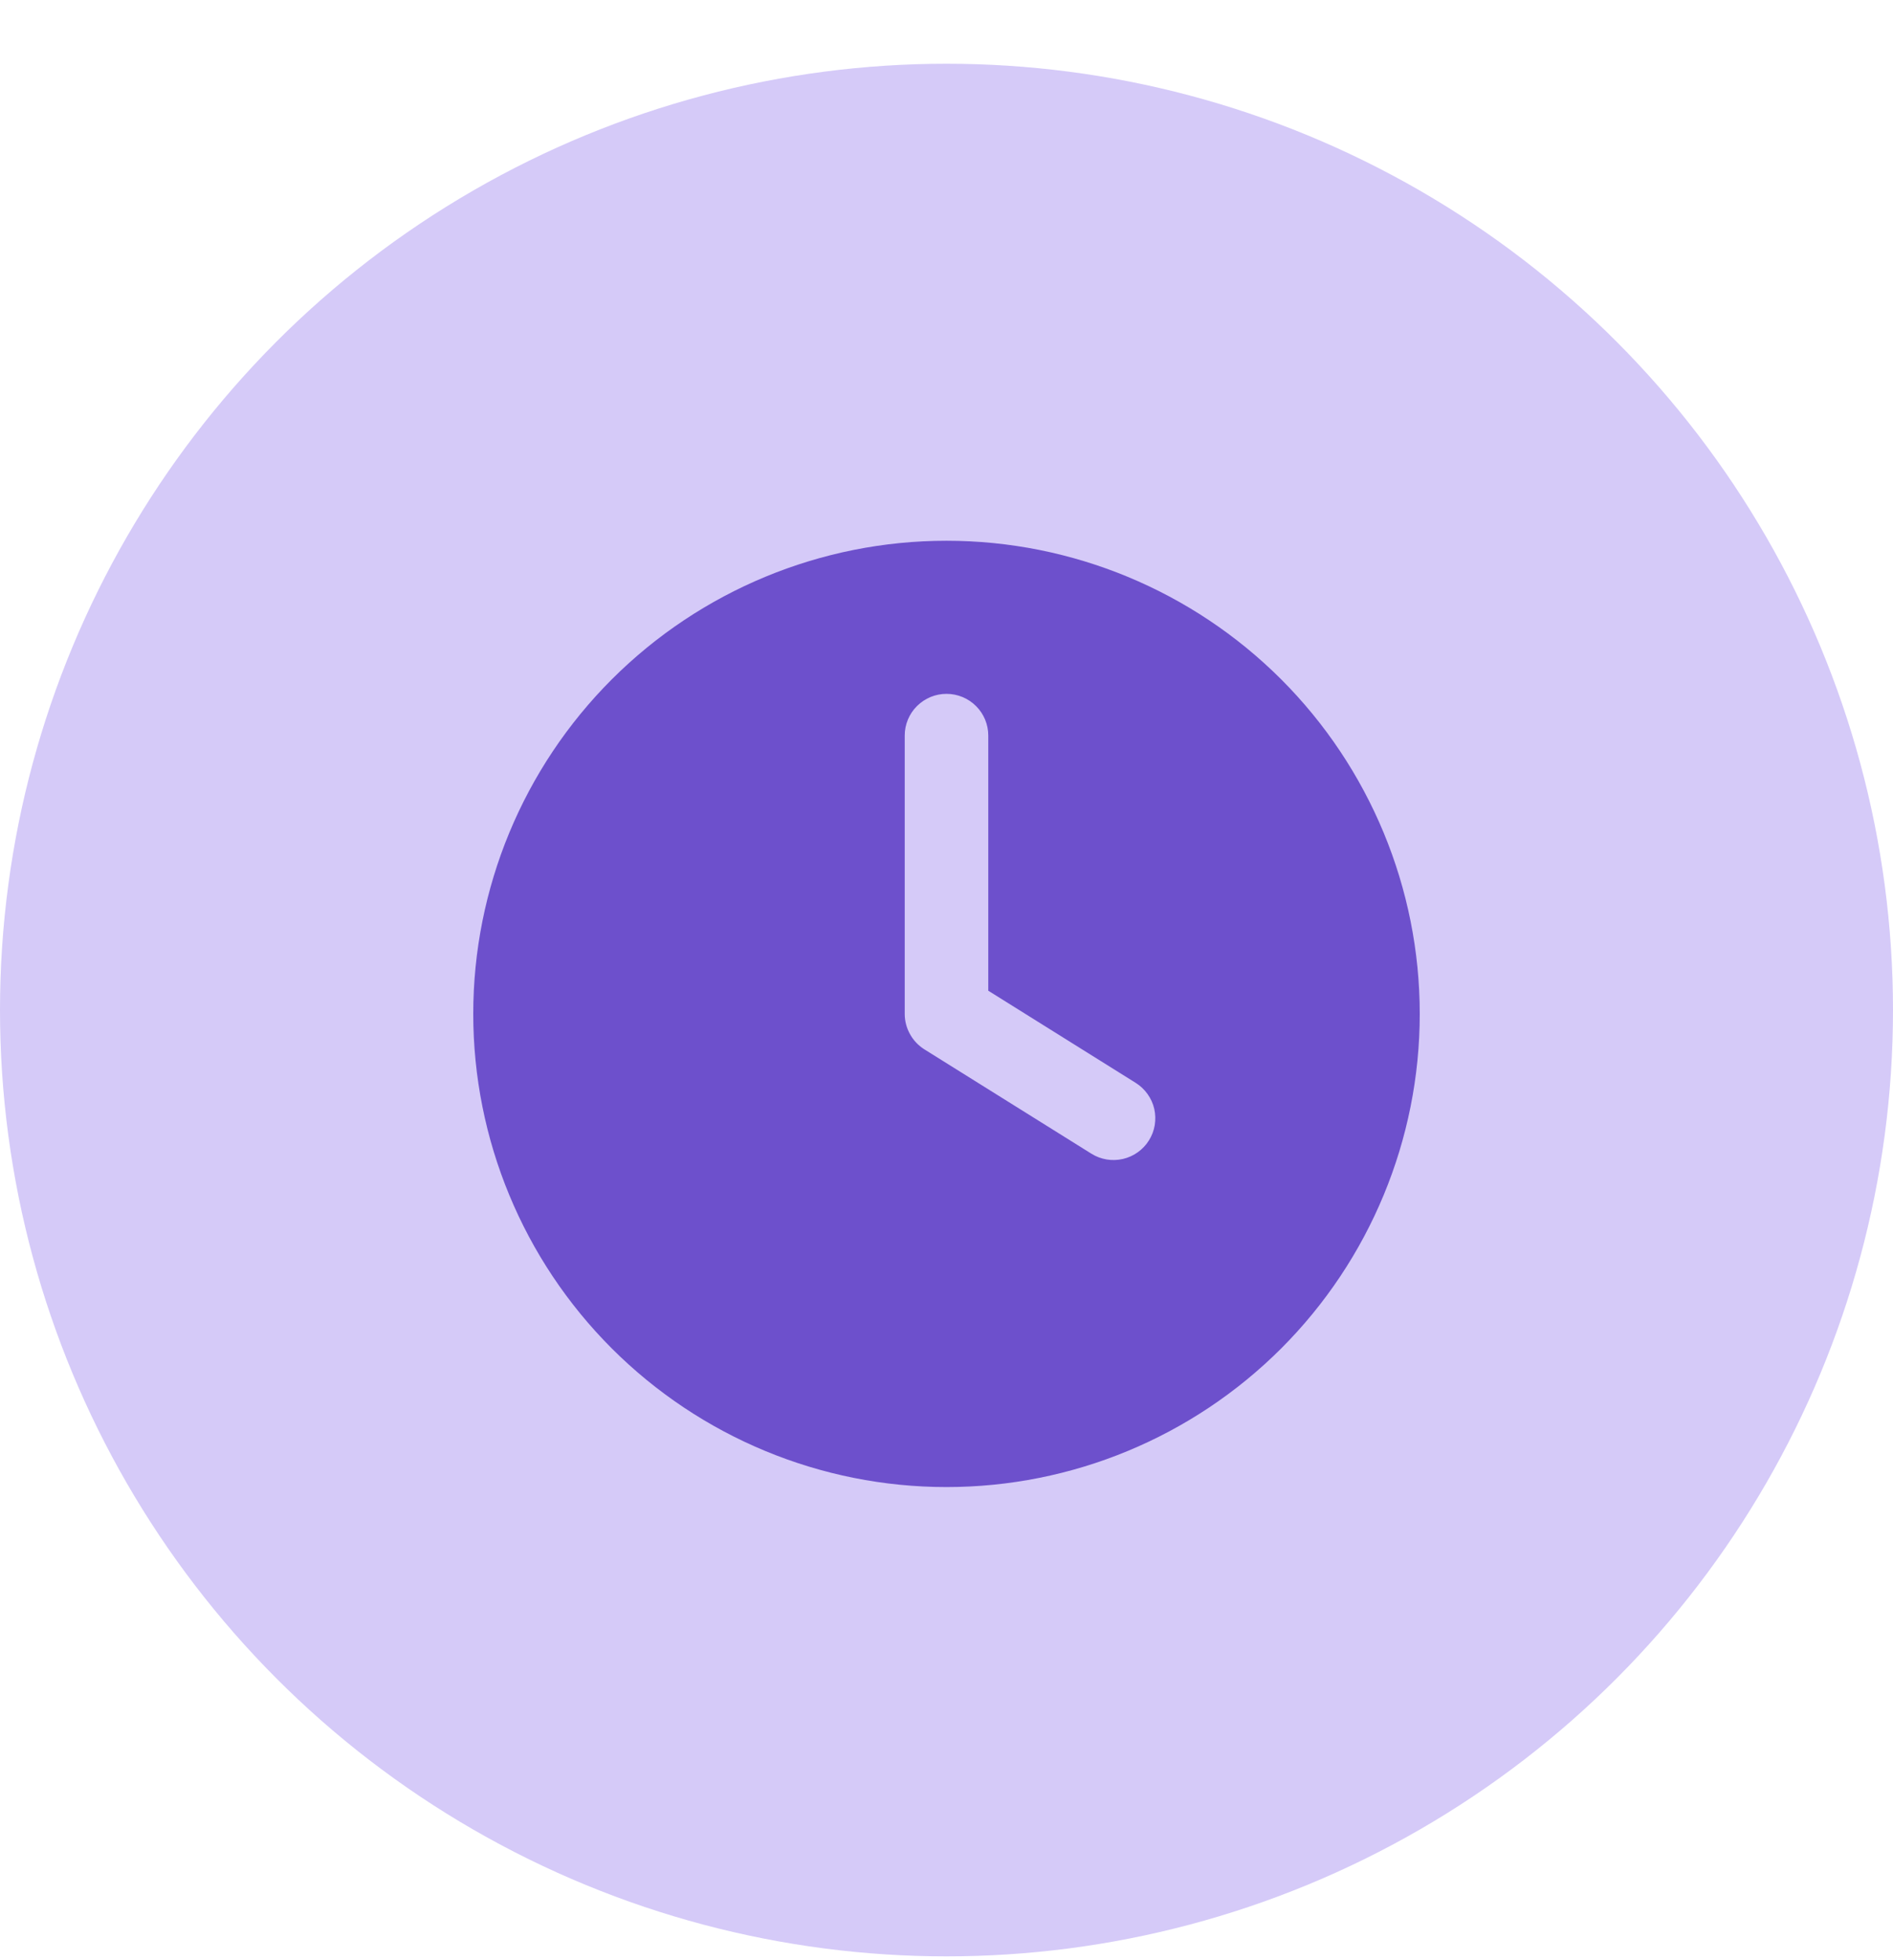 <svg width="28" height="29" viewBox="0 0 28 29" fill="none" xmlns="http://www.w3.org/2000/svg">
<circle cx="14" cy="14.943" r="14" fill="#D5CAF8"/>
<path fill-rule="evenodd" clip-rule="evenodd" d="M7 15C7 13.143 7.737 11.363 9.05 10.05C10.363 8.738 12.143 8 14 8C15.857 8 17.637 8.738 18.95 10.05C20.262 11.363 21 13.143 21 15C21 16.857 20.262 18.637 18.95 19.95C17.637 21.262 15.857 22 14 22C12.143 22 10.363 21.262 9.05 19.95C7.737 18.637 7 16.857 7 15ZM14.618 10.882C14.618 10.719 14.553 10.561 14.437 10.446C14.321 10.33 14.164 10.265 14 10.265C13.836 10.265 13.679 10.33 13.563 10.446C13.447 10.561 13.382 10.719 13.382 10.882V15C13.382 15.105 13.409 15.208 13.46 15.299C13.51 15.391 13.584 15.468 13.672 15.524L16.143 17.068C16.282 17.155 16.45 17.183 16.609 17.146C16.688 17.128 16.763 17.094 16.829 17.047C16.895 17 16.951 16.941 16.994 16.872C17.037 16.803 17.067 16.727 17.08 16.646C17.093 16.567 17.091 16.485 17.073 16.405C17.055 16.326 17.021 16.252 16.974 16.186C16.927 16.12 16.867 16.063 16.798 16.02L14.618 14.657V10.882Z" fill="#6D50CC"/>
</svg>
